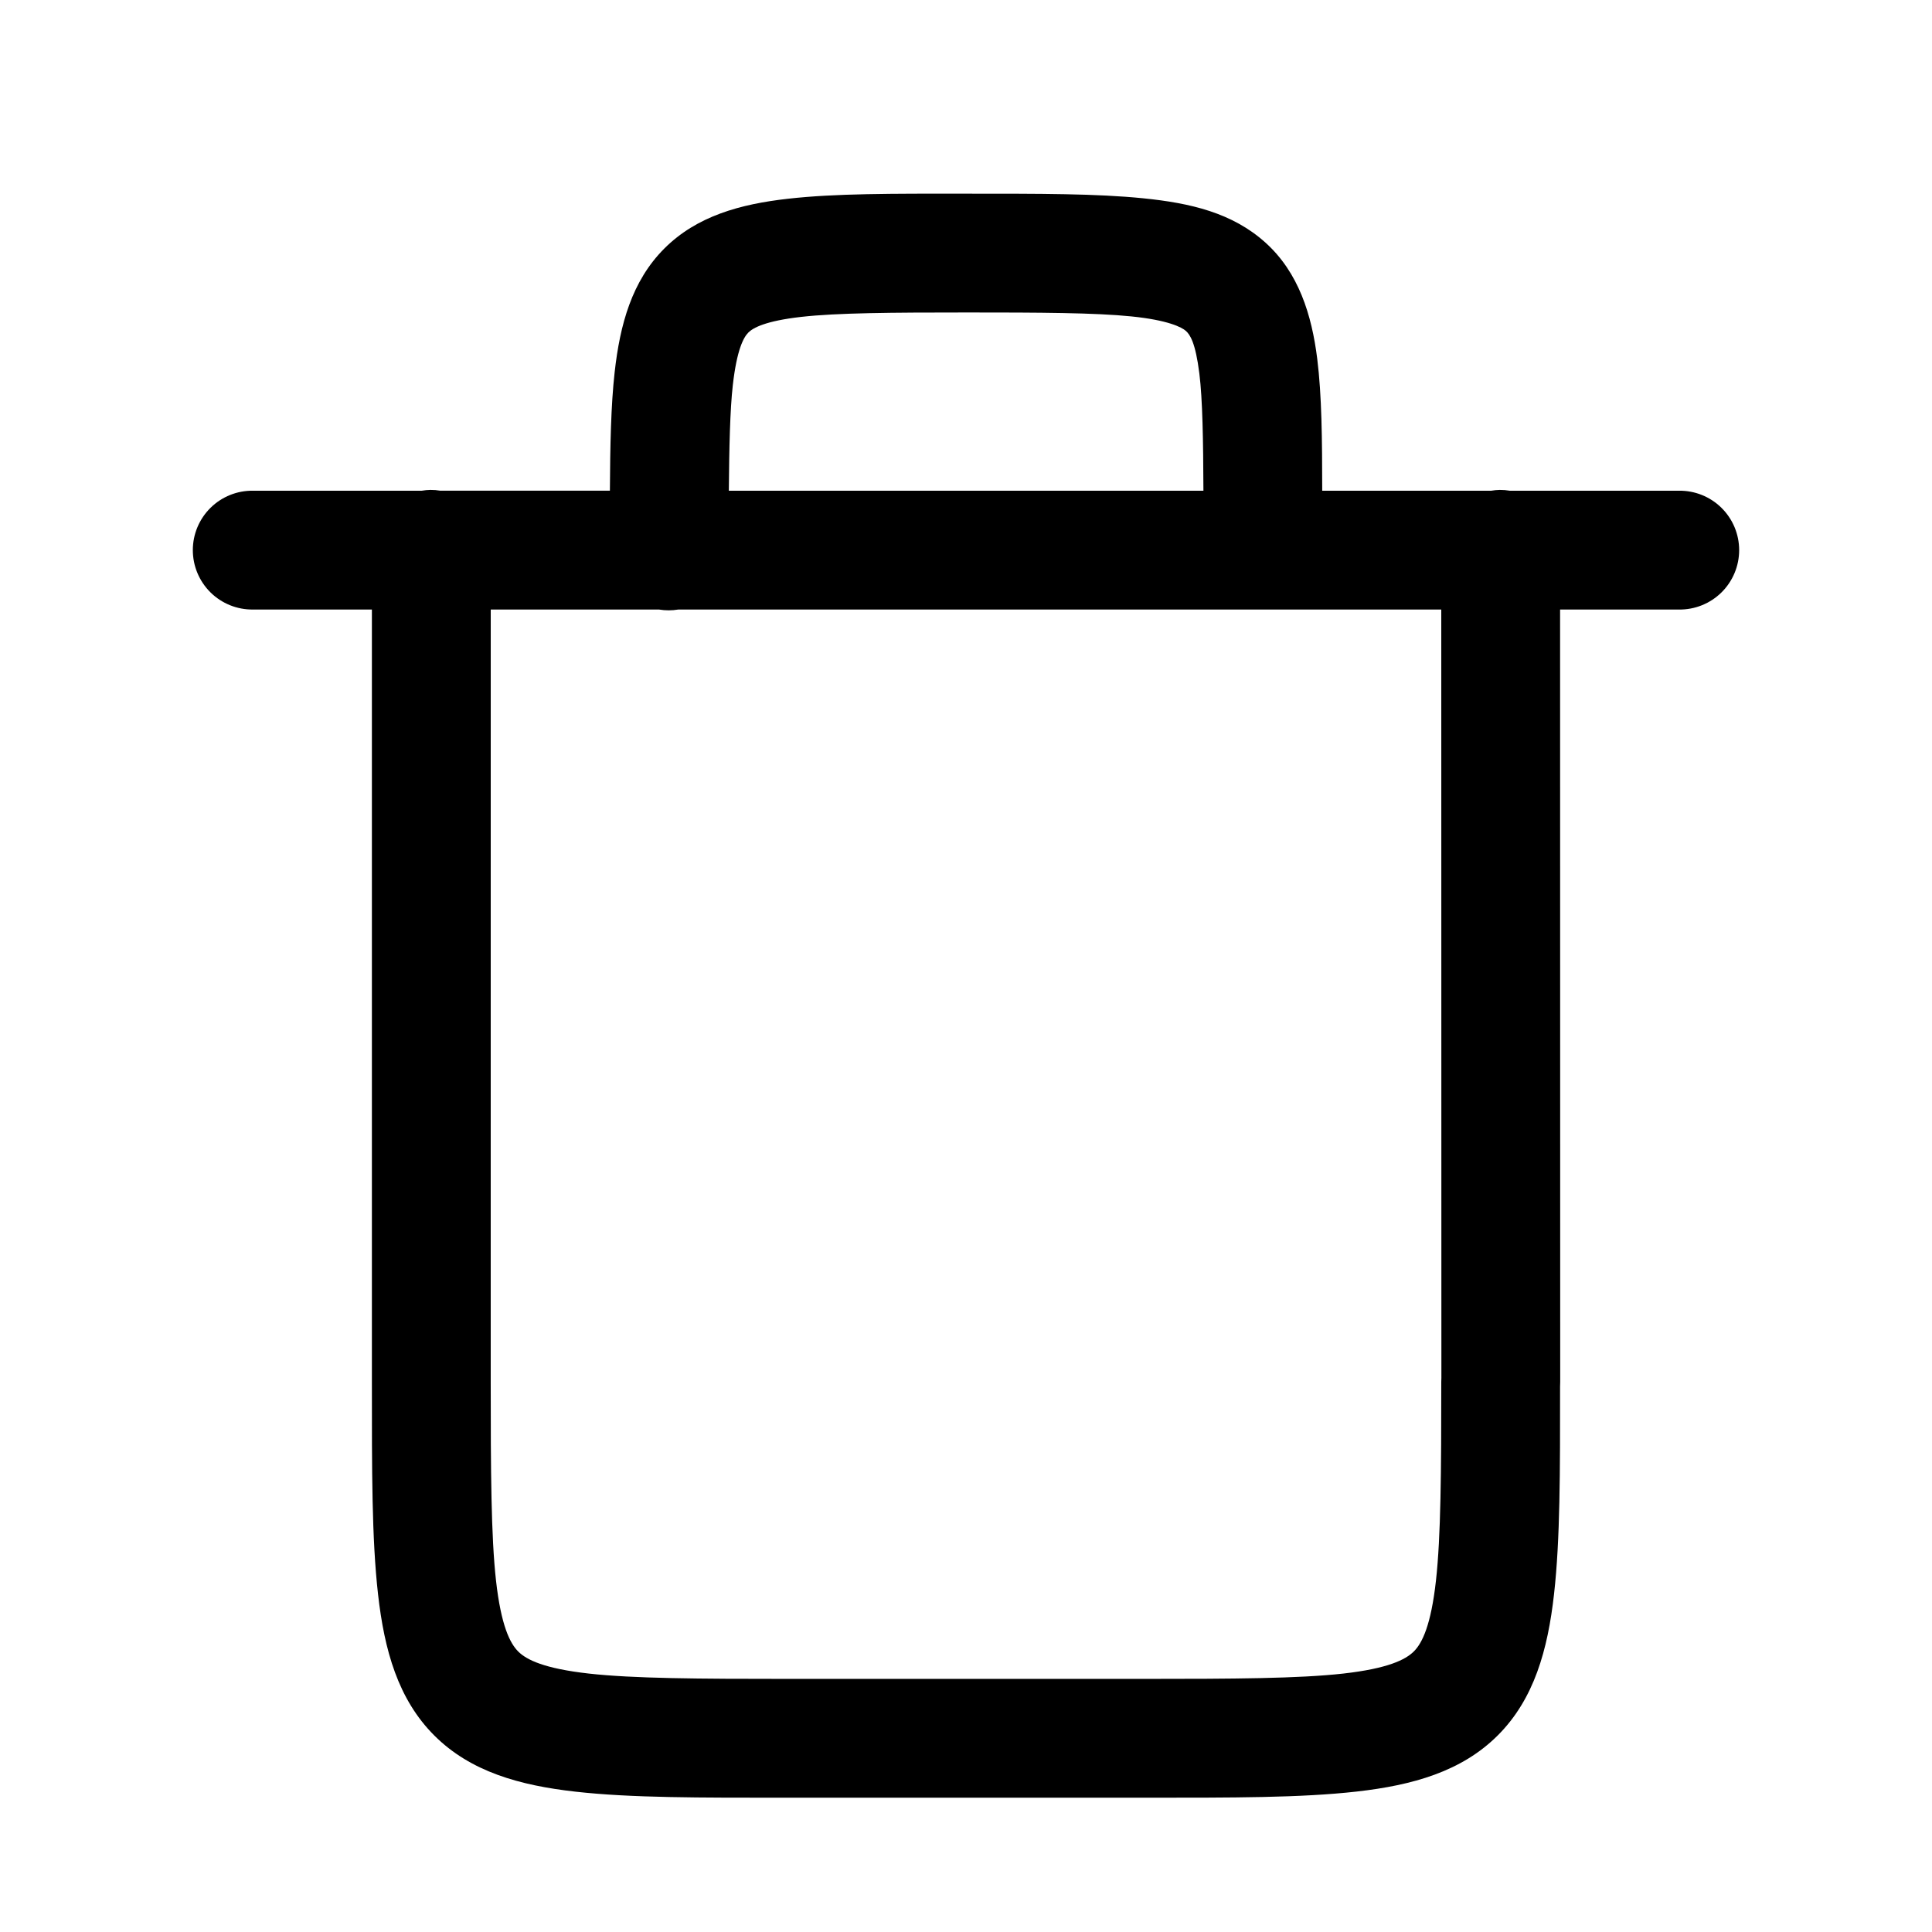 <?xml version="1.0" encoding="UTF-8"?>
<!-- Uploaded to: ICON Repo, www.iconrepo.com, Generator: ICON Repo Mixer Tools -->
<svg fill="#000000" width="800px" height="800px" version="1.1" viewBox="144 144 512 512" xmlns="http://www.w3.org/2000/svg">
 <path d="m400 195.32c-19.648 0-34.605-0.07-47.199 1.352-12.598 1.422-24.129 4.562-32.75 13.191-8.621 8.629-11.746 20.156-13.16 32.75-0.988 8.812-1.191 19.508-1.262 31.426h-44.895l-0.004 0.004c-0.883-0.148-1.777-0.219-2.676-0.215-0.762 0.016-1.523 0.086-2.273 0.215h-44.711c-4.215-0.059-8.277 1.574-11.277 4.531-3 2.961-4.691 6.996-4.691 11.211 0 4.215 1.691 8.254 4.691 11.215 3 2.957 7.062 4.59 11.277 4.531h31.488v204.67c0 23.582-0.043 41.492 1.629 56.305s5.297 27.816 14.914 37.422c9.617 9.605 22.621 13.223 37.422 14.883 14.801 1.66 32.691 1.598 56.242 1.598h94.465c23.582 0 41.492 0.039 56.305-1.629 14.812-1.672 27.816-5.297 37.422-14.914 9.605-9.617 13.223-22.621 14.883-37.422 1.633-14.543 1.602-32.195 1.598-55.137h0.004c0.023-0.367 0.035-0.734 0.031-1.105l-0.031-204.67h31.488c4.215 0.059 8.277-1.574 11.277-4.531 3-2.961 4.691-7 4.691-11.215 0-4.215-1.691-8.254-4.691-11.211-3-2.961-7.062-4.59-11.277-4.531h-44.805 0.004c-0.887-0.148-1.781-0.219-2.676-0.215-0.766 0.016-1.523 0.086-2.277 0.215h-44.773c-0.016-13.633-0.109-25.25-1.32-34.961-1.453-11.648-4.926-22.863-13.715-30.781-8.789-7.918-19.867-10.484-32.316-11.746-12.449-1.262-27.398-1.23-47.047-1.23zm0 31.488c19.633 0 34.172 0.062 43.852 1.047 9.676 0.98 13.352 2.879 14.422 3.844 1.07 0.965 2.535 3.027 3.566 11.285 0.855 6.844 1.027 17.742 1.078 31.059h-125.77c0.098-11.426 0.305-21.32 1.047-27.922 1.07-9.527 2.883-12.75 4.121-13.992 1.238-1.242 4.496-3.074 14.023-4.152 9.527-1.074 24.031-1.168 43.664-1.168zm-125.95 78.719h44.586v0.004c1.699 0.281 3.434 0.281 5.137 0h202.18l0.031 203.6c-0.023 0.359-0.031 0.715-0.031 1.074 0 23.539-0.098 40.996-1.414 52.734-1.316 11.738-3.617 16.469-5.844 18.695-2.223 2.227-6.953 4.547-18.695 5.875-11.742 1.324-29.203 1.414-52.77 1.414h-94.465c-23.539 0-40.996-0.098-52.734-1.414s-16.469-3.617-18.695-5.844c-2.227-2.223-4.547-6.953-5.875-18.695-1.324-11.742-1.414-29.203-1.414-52.77z"/>
</svg>